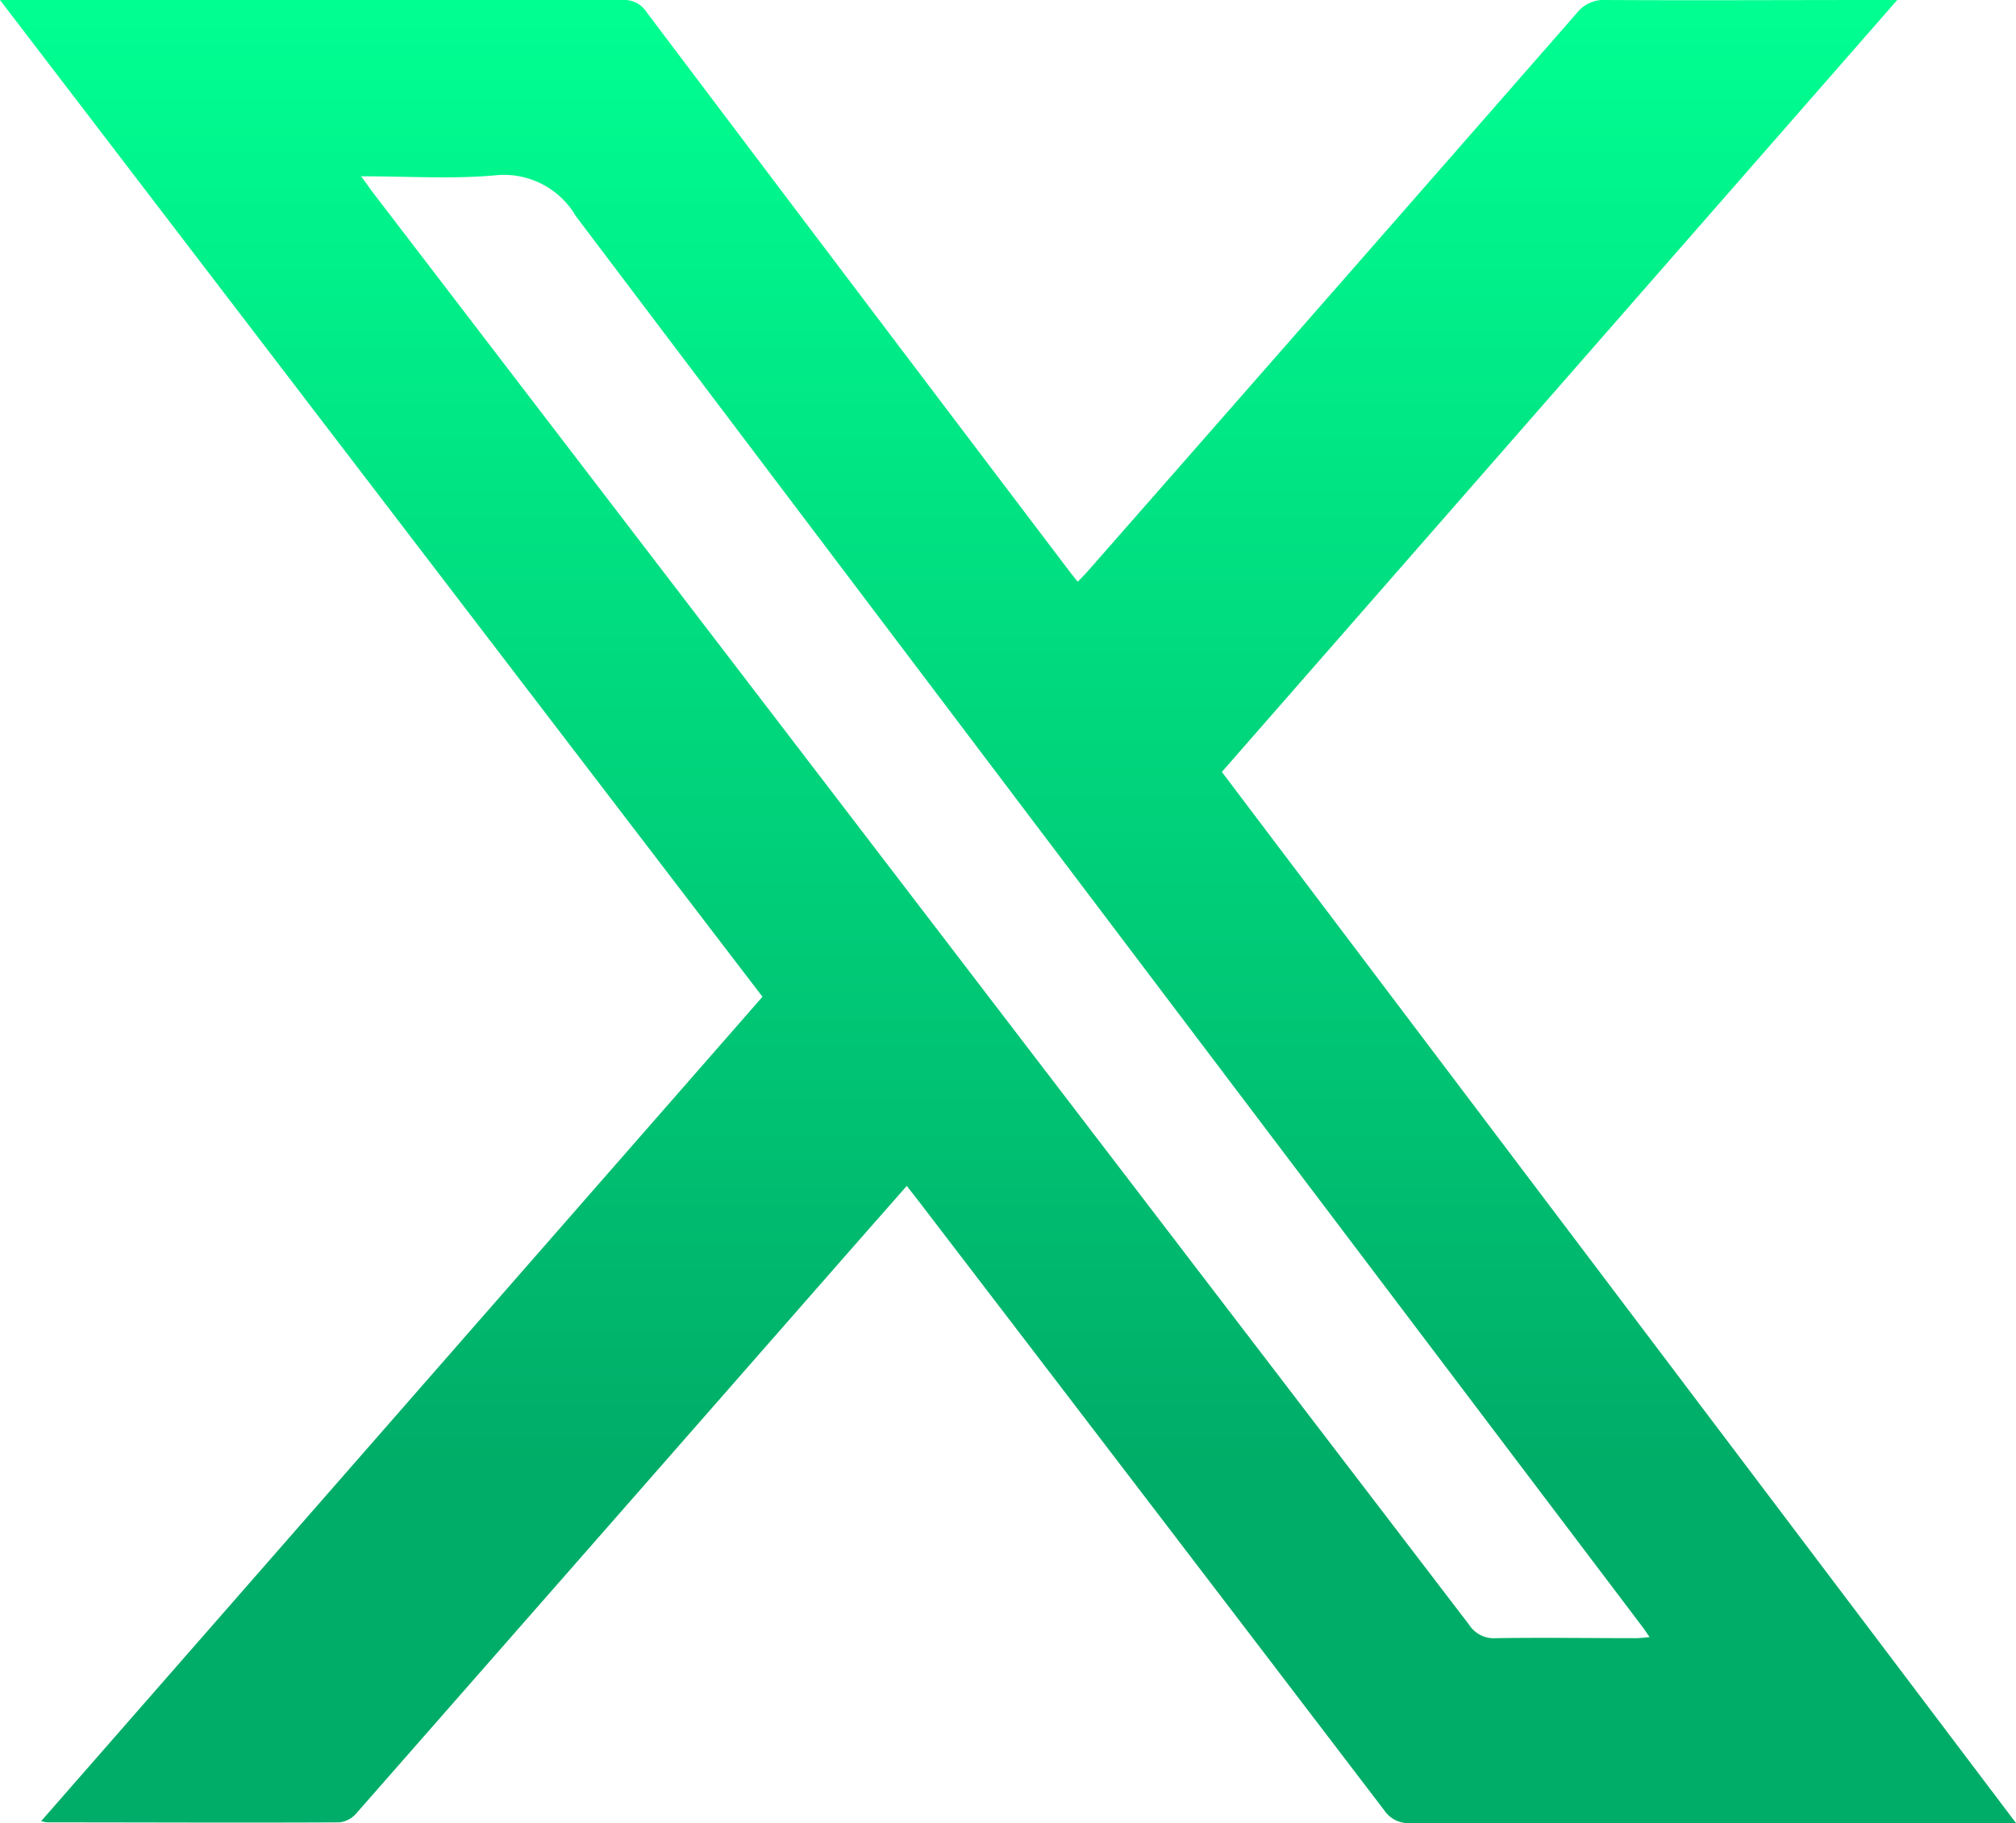 <svg xmlns="http://www.w3.org/2000/svg" xmlns:xlink="http://www.w3.org/1999/xlink" id="Grupo_67" data-name="Grupo 67" width="24" height="21.708" viewBox="0 0 24 21.708"><defs><linearGradient id="linear-gradient" x1="0.5" x2="0.5" y2="0.804" gradientUnits="objectBoundingBox"><stop offset="0" stop-color="#00ff91"></stop><stop offset="1" stop-color="#00ad68"></stop></linearGradient><clipPath id="clip-path"><rect id="Rect&#xE1;ngulo_1137" data-name="Rect&#xE1;ngulo 1137" width="24" height="21.709" fill="url(#linear-gradient)"></rect></clipPath></defs><g id="Grupo_3527" data-name="Grupo 3527" clip-path="url(#clip-path)"><path id="Trazado_1133" data-name="Trazado 1133" d="M22.586,0l-8.04,9.191L24,21.706h-.219q-3.5,0-6.994,0a.34.34,0,0,1-.306-.149q-2.764-3.624-5.535-7.243c-.045-.059-.092-.118-.151-.194-.282.321-.552.627-.82.933q-2.866,3.271-5.734,6.539a.311.311,0,0,1-.2.106c-1.16.006-2.32,0-3.479,0a.6.6,0,0,1-.072-.015l8.587-9.815L0,0H.206q3.6,0,7.2,0A.318.318,0,0,1,7.7.148Q10.211,3.478,12.73,6.8c.028.037.058.073.1.127.047-.049.091-.093.131-.139Q15.869,3.475,18.772.155A.405.405,0,0,1,19.115,0c1.078.006,2.156,0,3.233,0ZM4.3,2.1c.063.087.1.139.137.189L8.963,8.2q4.265,5.572,8.527,11.146a.349.349,0,0,0,.318.159c.556-.009,1.113,0,1.669,0,.048,0,.1-.007.161-.013-.037-.053-.059-.087-.083-.119q-6.354-8.4-12.7-16.8a.99.99,0,0,0-.973-.484c-.51.044-1.027.01-1.583.01" transform="translate(0 0)" fill="url(#linear-gradient)"></path></g></svg>